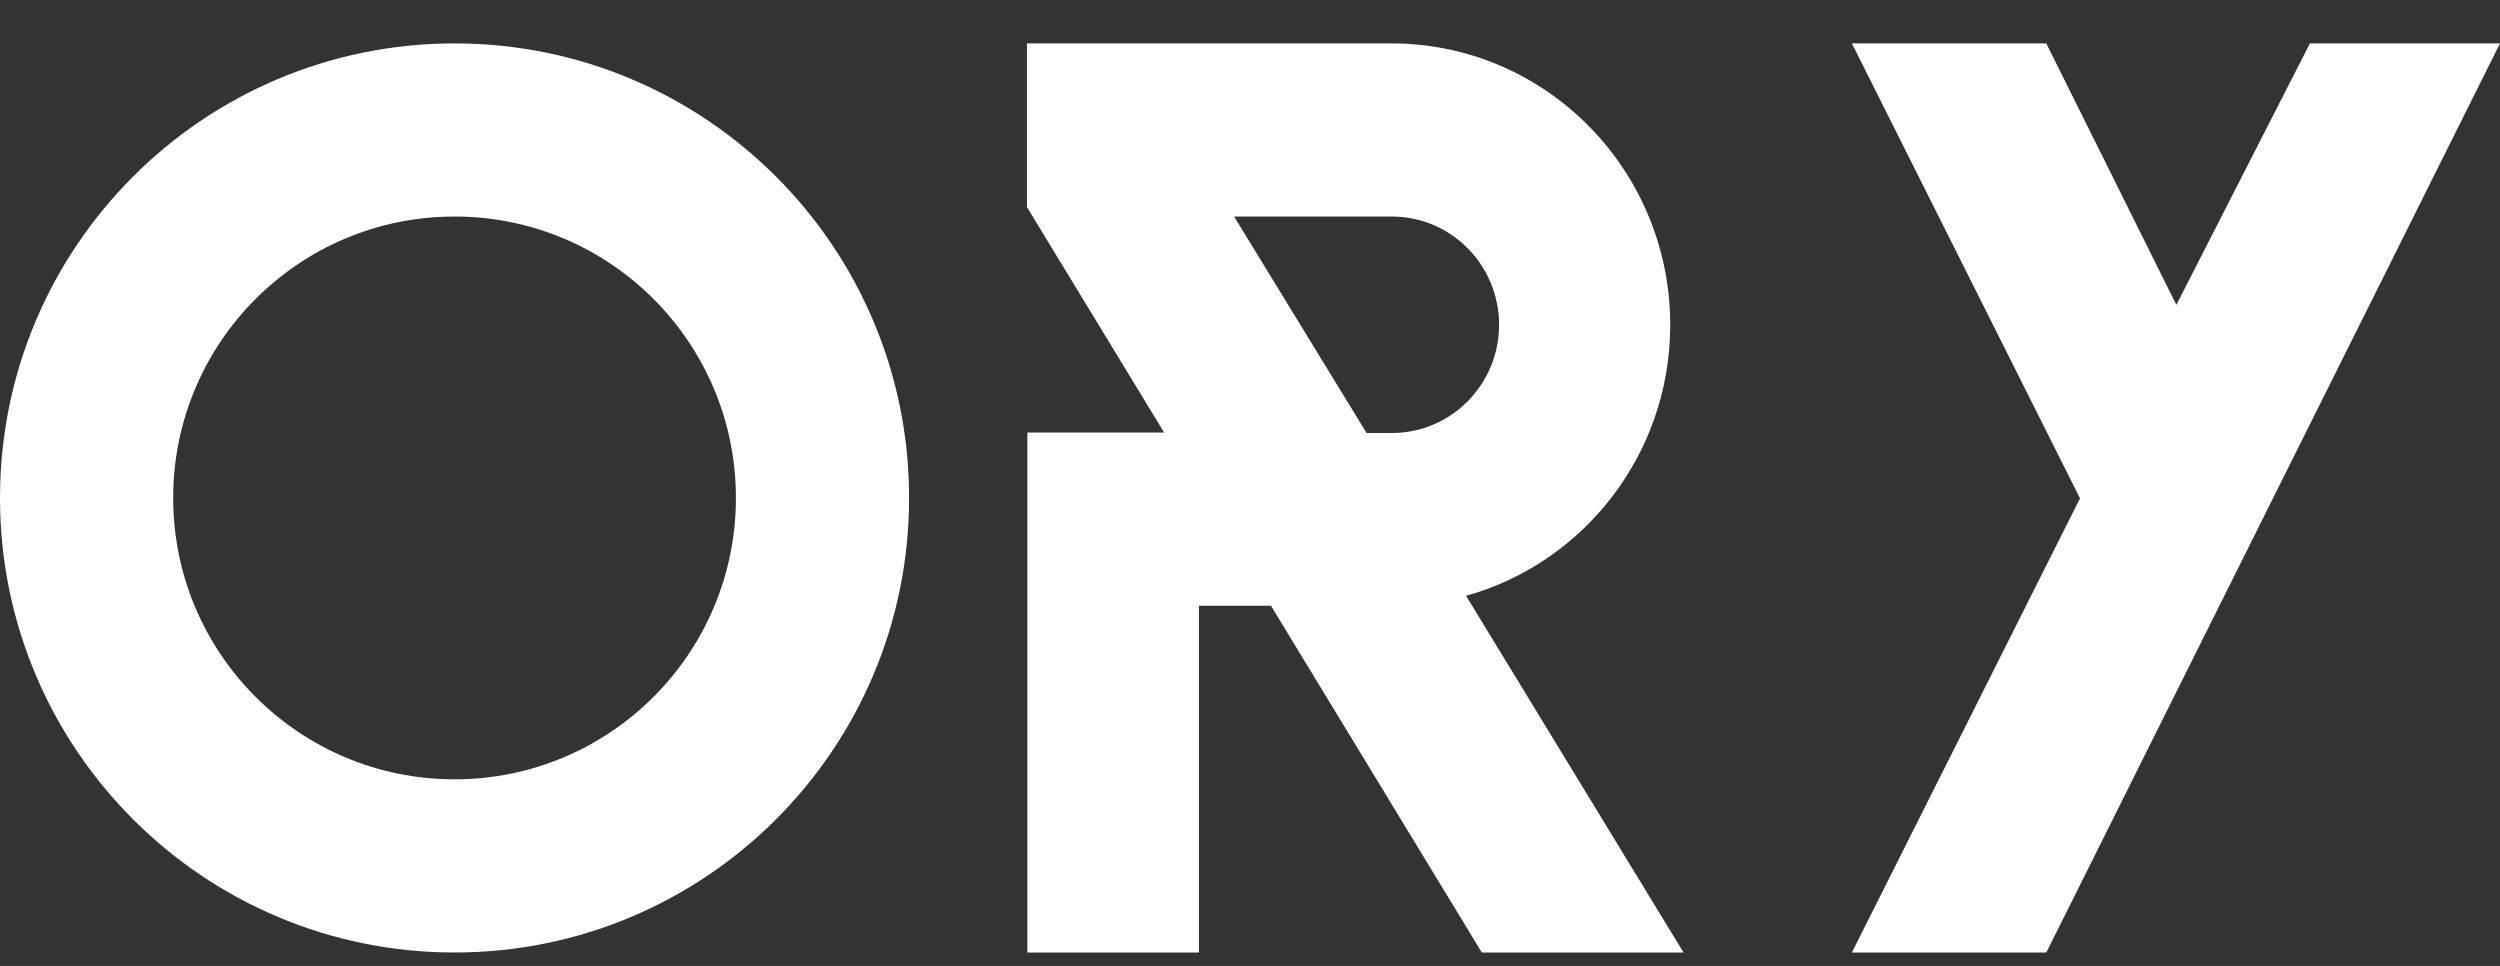 <svg xmlns="http://www.w3.org/2000/svg" fill="none" viewBox="0 0 44 17" height="17" width="44">
<rect x="0" y="0" width="44" height="17" fill="#333333" stroke="none"/>
<g id="logo">
<g id="Vector">
<path fill="white" d="M36.015 16.764H32.593L36.608 8.771L32.593 0.764H36.015L38.304 5.366L40.654 0.764H44L36.015 16.764Z"></path>
<path fill="white" d="M25.803 10.486C27.863 9.914 29.381 8.009 29.396 5.754V5.716V5.678C29.373 2.958 27.184 0.764 24.49 0.764H18.074V3.644L20.489 7.613H18.082V16.764H21.101V10.661H22.369L26.08 16.764H29.63L25.803 10.486ZM24.052 7.621H24.497C25.539 7.621 26.384 6.767 26.384 5.716C26.384 4.665 25.539 3.811 24.497 3.811H21.72L24.052 7.621Z" clip-rule="evenodd" fill-rule="evenodd"></path>
<path fill="white" d="M8 0.764C3.581 0.764 0 4.345 0 8.764C0 13.183 3.581 16.764 8 16.764C12.419 16.764 16 13.183 16 8.764C16 4.345 12.419 0.764 8 0.764ZM3.048 8.764C3.048 11.499 5.265 13.716 8 13.716C10.735 13.716 12.952 11.499 12.952 8.764C12.952 6.028 10.735 3.811 8 3.811C5.265 3.811 3.048 6.028 3.048 8.764Z" clip-rule="evenodd" fill-rule="evenodd"></path>
</g>
</g>
</svg>
